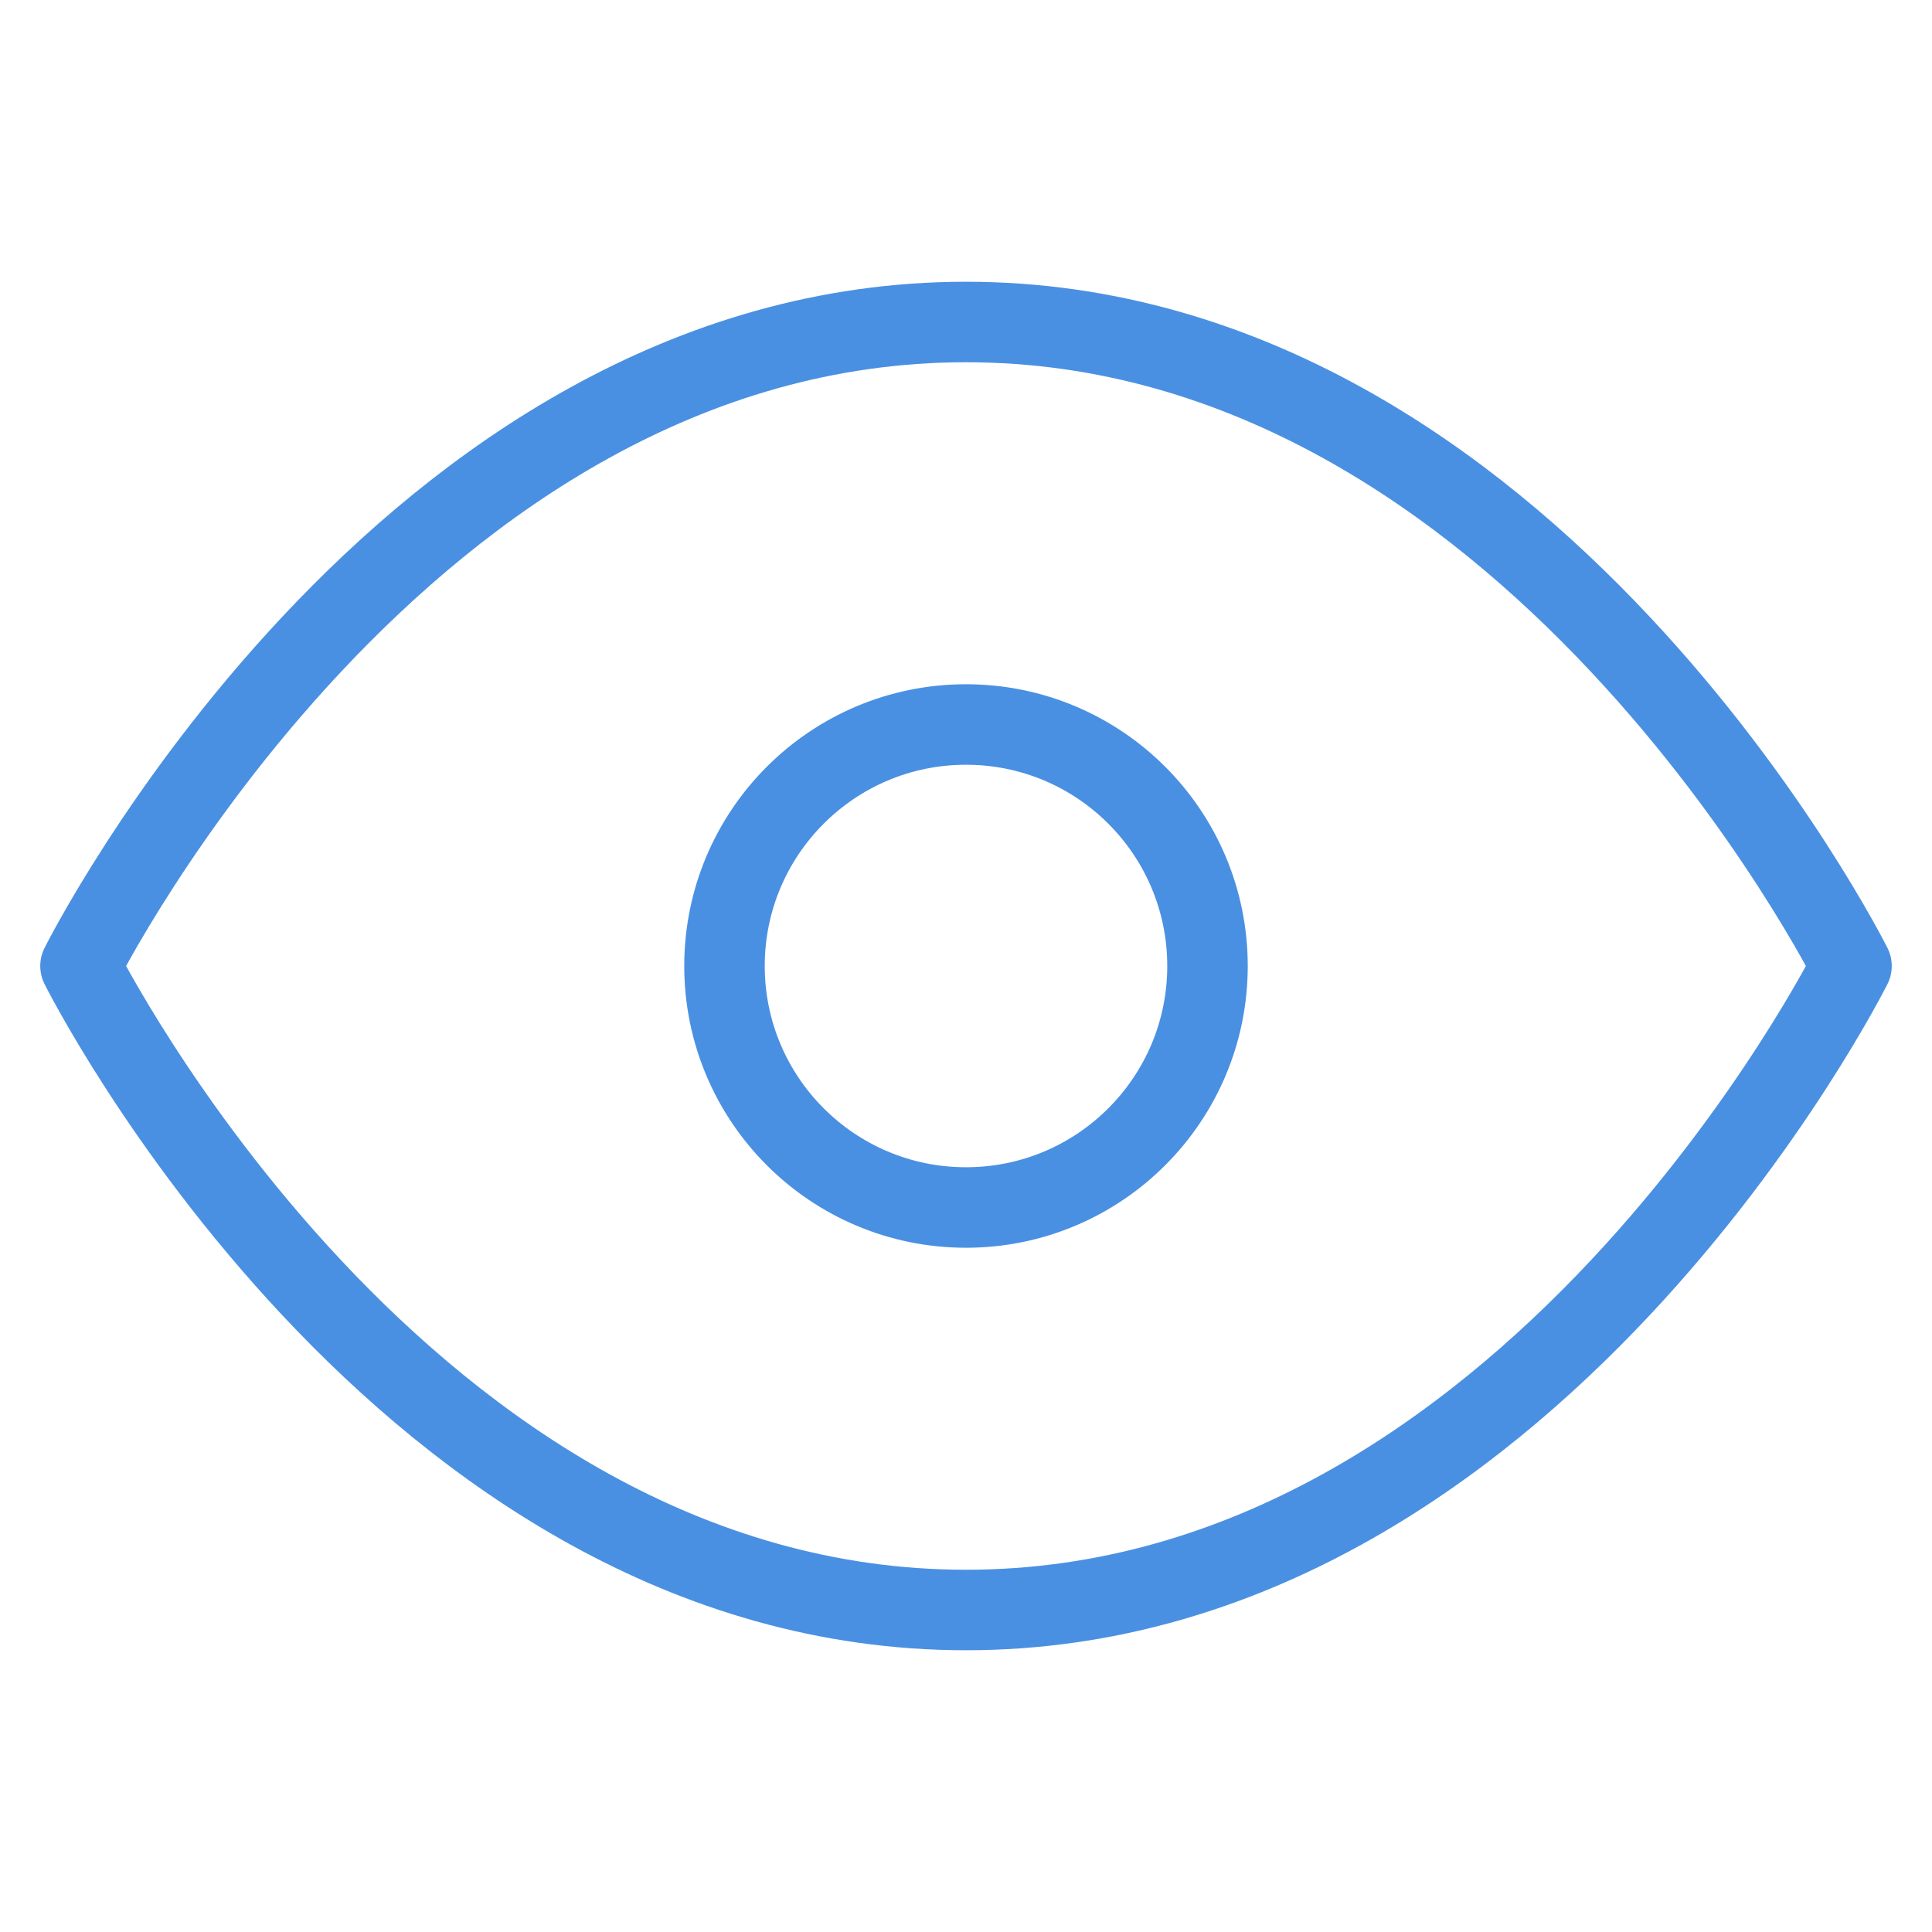 <?xml version="1.0"?>
<svg xmlns="http://www.w3.org/2000/svg" width="100" height="100" viewBox="0 0 24 24" fill="none" stroke="#4a90e2" stroke-width="1" stroke-linecap="round" stroke-linejoin="round"><path d="M1 12s4-8 11-8 11 8 11 8-4 8-11 8-11-8-11-8z"/><circle cx="12" cy="12" r="3"/></svg>
